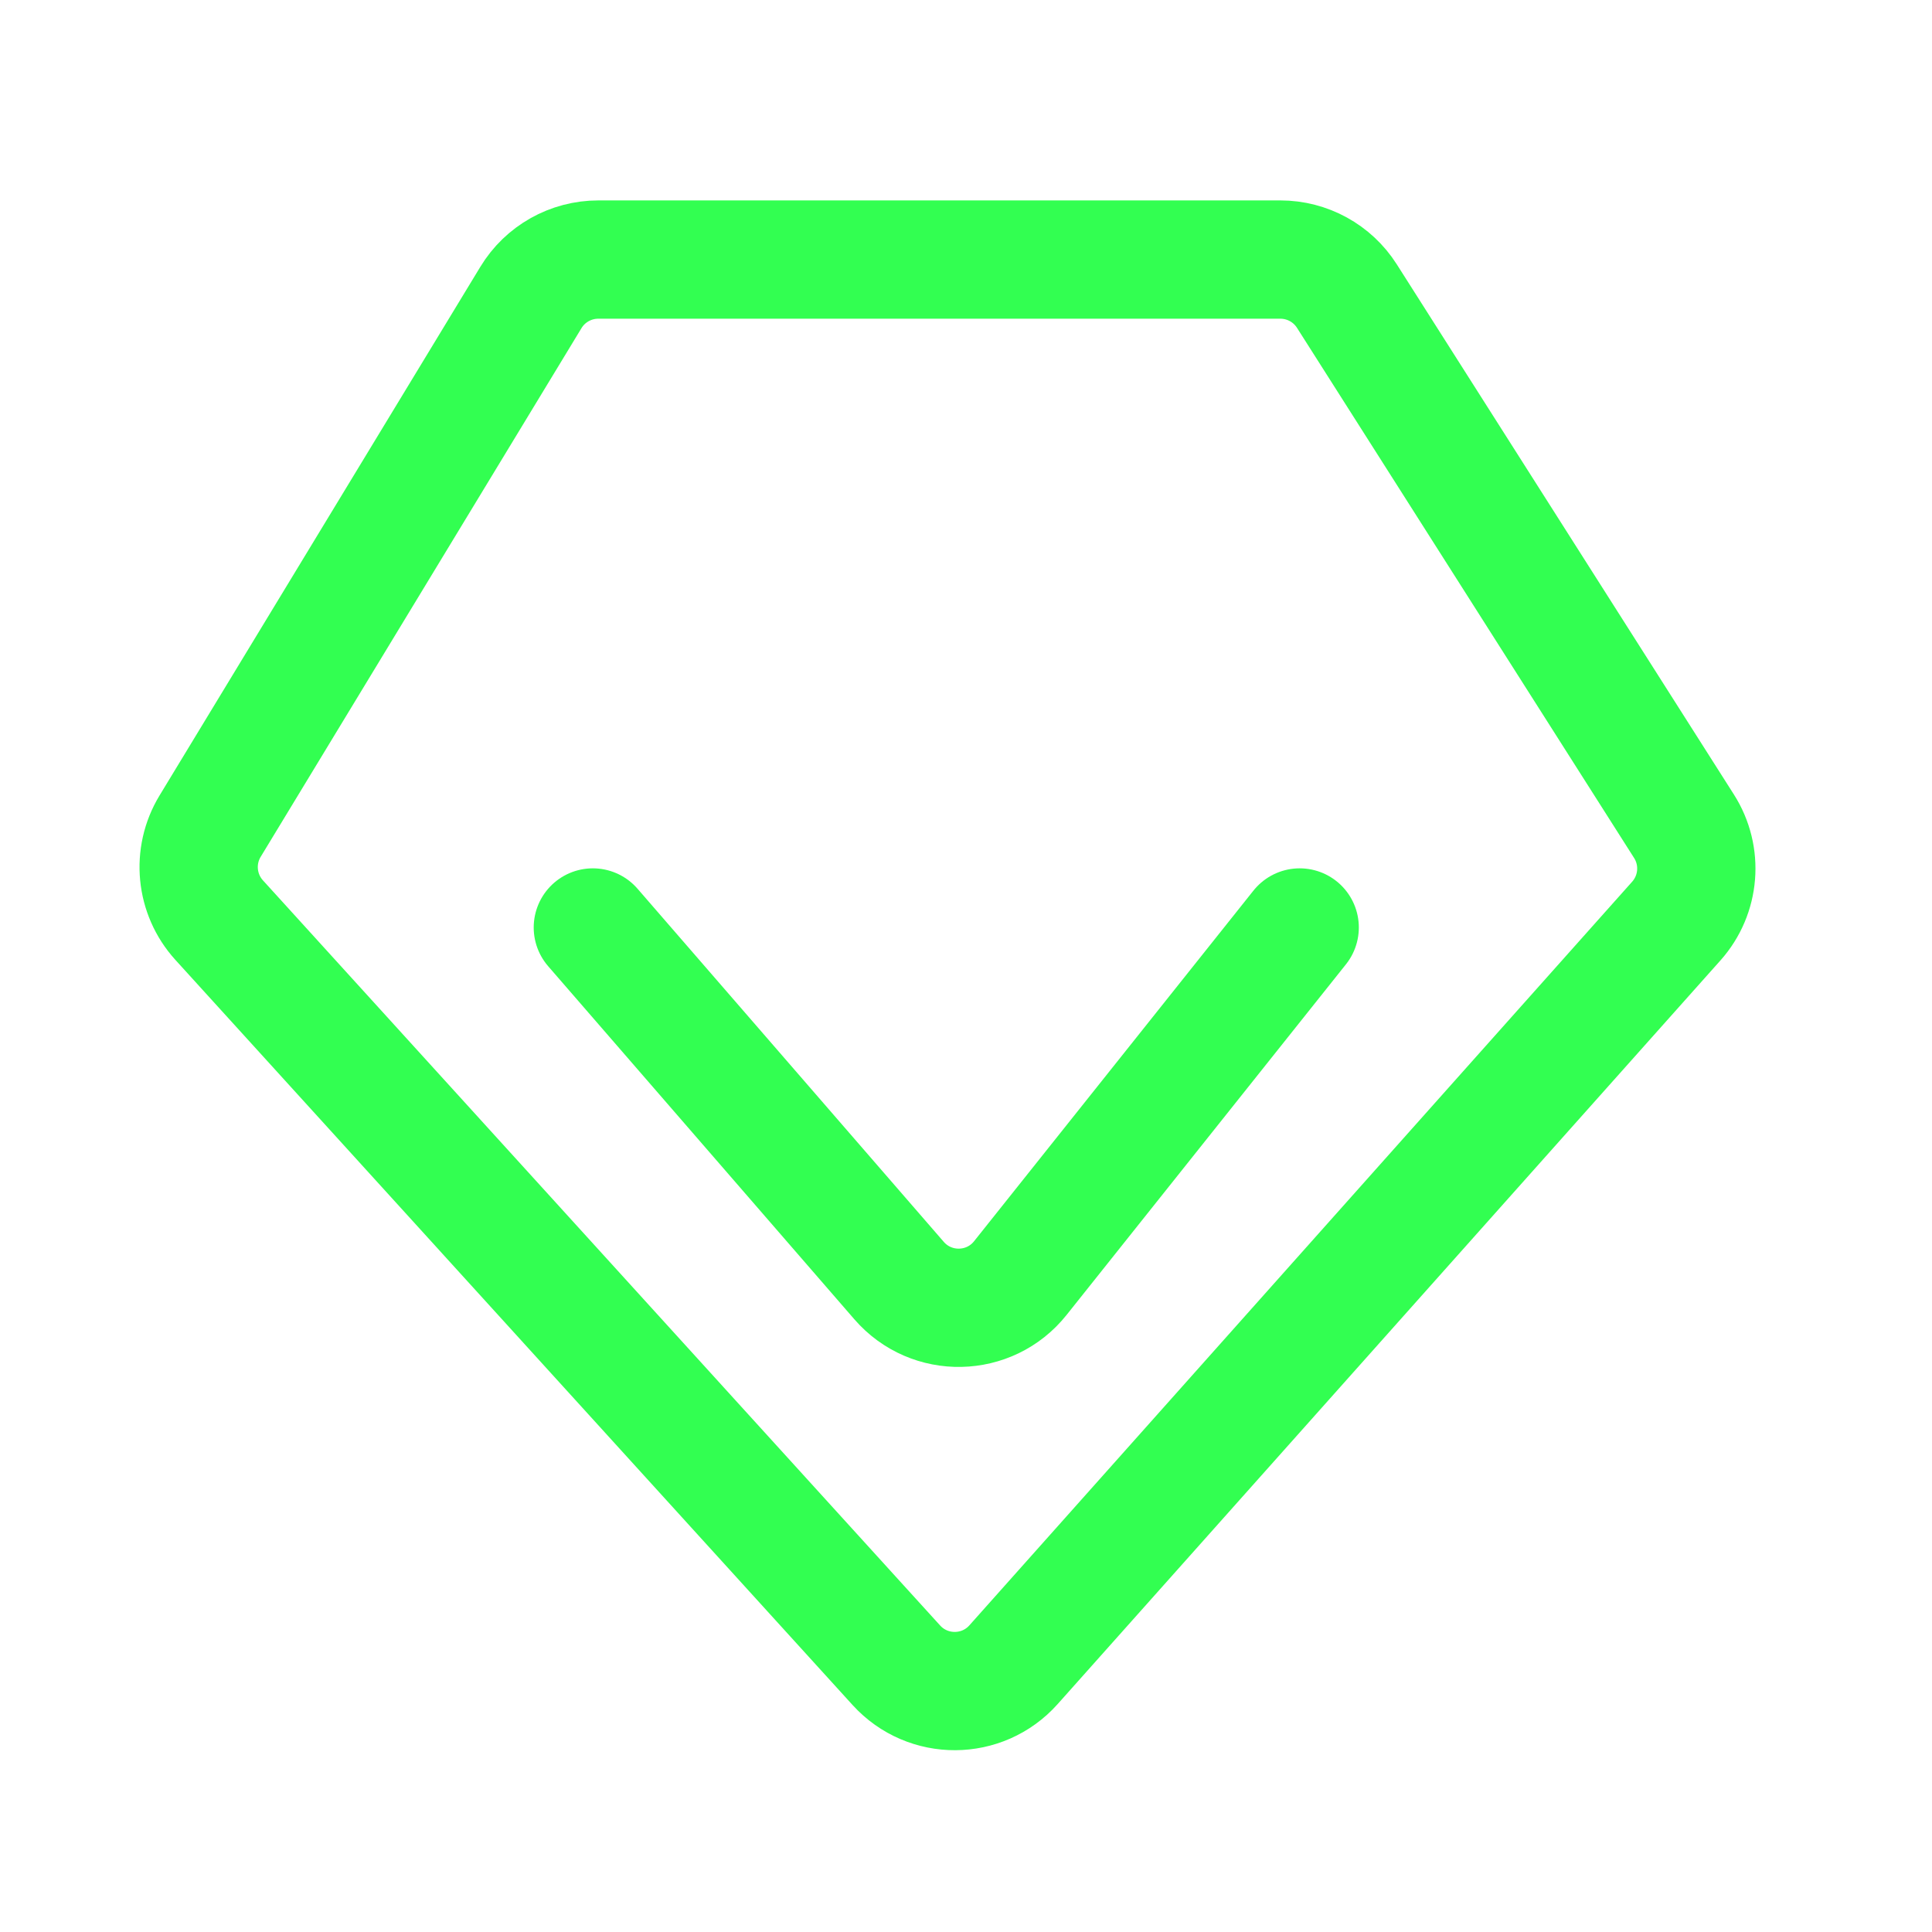 <svg width="49" height="49" viewBox="0 0 49 49" fill="none" xmlns="http://www.w3.org/2000/svg">
<path d="M5.558 23.336L22.733 42.234C23.532 43.113 24.916 43.107 25.706 42.22L29.051 38.467L33.874 33.055L38.698 27.642L42.516 23.359C43.111 22.691 43.19 21.709 42.71 20.955L34.16 7.509C33.793 6.932 33.156 6.583 32.472 6.583H28.69H23.81H18.929H15.175C14.476 6.583 13.827 6.947 13.465 7.545L5.329 20.953C4.869 21.711 4.963 22.68 5.558 23.336Z" stroke="#32FF51" stroke-width="3" stroke-linecap="round"/>
<path d="M32.963 23.523L25.878 32.415C25.099 33.393 23.623 33.424 22.803 32.479L15.036 23.523" stroke="#32FF51" stroke-width="3" stroke-linecap="round"/>
</svg>
